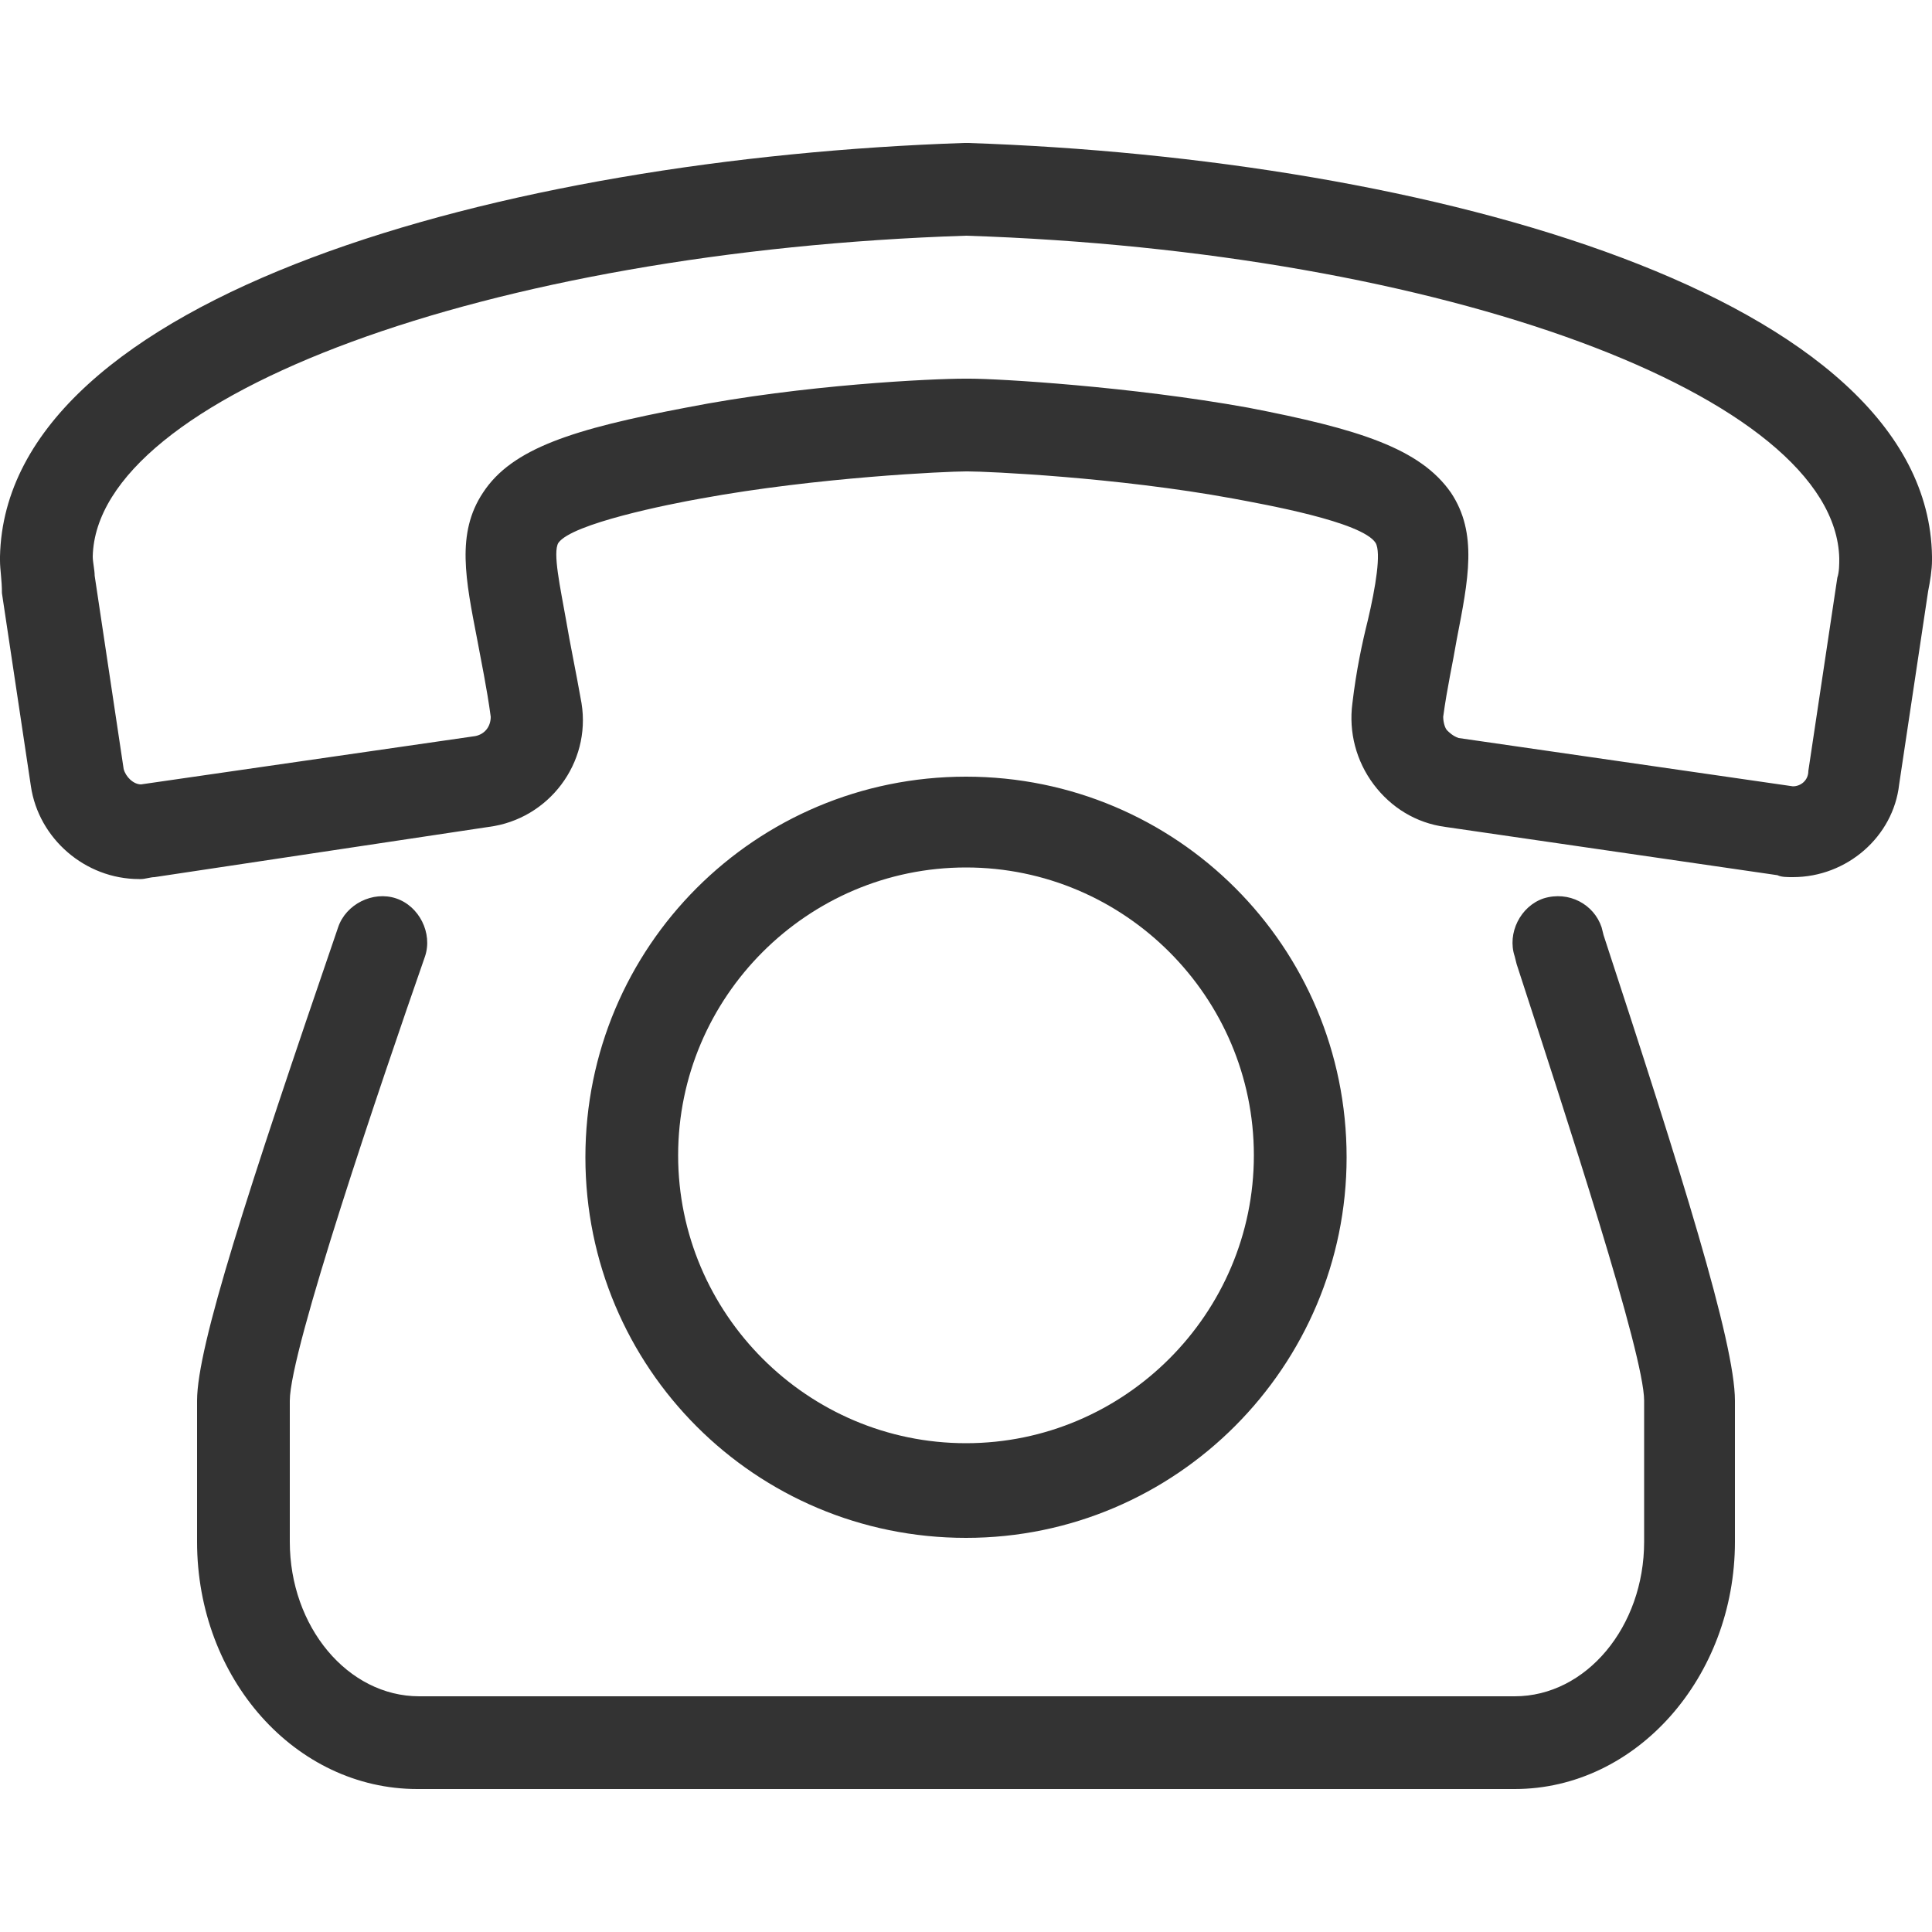 <?xml version="1.0" encoding="utf-8"?>
<!-- Generator: Adobe Illustrator 24.2.3, SVG Export Plug-In . SVG Version: 6.00 Build 0)  -->
<svg version="1.1" id="圖層_1" xmlns="http://www.w3.org/2000/svg" xmlns:xlink="http://www.w3.org/1999/xlink" x="0px" y="0px"
	 viewBox="0 0 100 100" style="enable-background:new 0 0 100 100;" xml:space="preserve">
<style type="text/css">
	.st0{fill:#333333;}
</style>
<g>
	<path class="st0" d="M50,79.6c-10.9,0-19.7-8.8-19.7-19.7c0-10.9,8.8-19.7,19.7-19.7S69.7,49,69.7,59.9
		C69.7,70.7,60.9,79.6,50,79.6z M50,44.9c-8.2,0-14.9,6.7-14.9,14.9c0,8.2,6.7,14.9,14.9,14.9s14.9-6.7,14.9-14.9
		C64.9,51.6,58.2,44.9,50,44.9z M92.8,45.4L92.8,45.4c-0.3,0-0.6,0-0.8-0.1l-17.2-2.5c-1.5-0.2-2.8-1-3.7-2.2
		c-0.9-1.2-1.3-2.7-1.1-4.2c0.2-1.7,0.5-3.1,0.8-4.3c0.4-1.7,0.7-3.5,0.4-4c-0.7-1.1-5.8-2-7.4-2.3c-6-1.1-12.7-1.4-13.7-1.4l-0.1,0
		l0,0c-1,0-7.7,0.3-13.7,1.4c-1.7,0.3-6.7,1.3-7.4,2.3c-0.3,0.5,0.1,2.3,0.4,4c0.2,1.2,0.5,2.6,0.8,4.3c0.5,3.1-1.7,6-4.8,6.4
		L8,45.4c-0.2,0-0.5,0.1-0.7,0.1l-0.1,0c-2.8,0-5.2-2.1-5.6-4.8l-1.5-10C0.1,30,0,29.5,0,29l0-0.1l0-0.1C0.3,15.3,26.1,8.2,49.9,7.4
		l0.1,0l0.1,0c23.9,0.8,49.7,7.9,49.9,21.4l0,0.1l0,0.1c0,0.5-0.1,1.1-0.2,1.6l-1.5,10C98,43.3,95.6,45.4,92.8,45.4L92.8,45.4z
		 M50.2,19.6c1.5,0,8.3,0.4,14.4,1.5c5.7,1.1,8.9,2.1,10.5,4.4c1.4,2.1,0.9,4.5,0.3,7.6c-0.2,1.2-0.5,2.5-0.7,4
		c0,0.3,0.1,0.6,0.2,0.7c0.1,0.1,0.3,0.3,0.6,0.4l17.3,2.5c0.4,0,0.8-0.3,0.8-0.8l1.5-10c0.1-0.3,0.1-0.7,0.1-1
		C95,20.5,74.7,13,50,12.2C25.3,13,5,20.5,4.8,28.8c0,0.3,0.1,0.7,0.1,1l1.5,10c0.1,0.4,0.5,0.8,0.9,0.8l17.3-2.5
		c0.5-0.1,0.8-0.5,0.8-1c-0.2-1.5-0.5-2.9-0.7-4c-0.6-3.1-1.1-5.5,0.3-7.6c1.5-2.3,4.7-3.3,10.5-4.4c6.1-1.2,12.8-1.5,14.4-1.5
		L50.2,19.6L50.2,19.6z"/>
</g>
<g>
	<path class="st0" d="M78.4,92.6H21.6c-6.3,0-11.4-5.7-11.4-12.8v-7.3c0-2.8,2.6-10.8,7.3-24.5c0.4-1.2,1.8-1.9,3-1.5
		c1.2,0.4,1.9,1.8,1.5,3c-2.3,6.6-7,20.4-7,23v7.3c0,4.4,3,8,6.7,8h56.7c3.7,0,6.7-3.6,6.7-8v-7.3c0-2.4-4-14.6-6.6-22.6l-0.1-0.4
		c-0.4-1.2,0.3-2.6,1.5-3c1.3-0.4,2.6,0.3,3,1.5l0.1,0.4c4,12.2,6.8,21.1,6.8,24.1v7.3C89.8,86.8,84.7,92.6,78.4,92.6z"/>
</g>
</svg>
